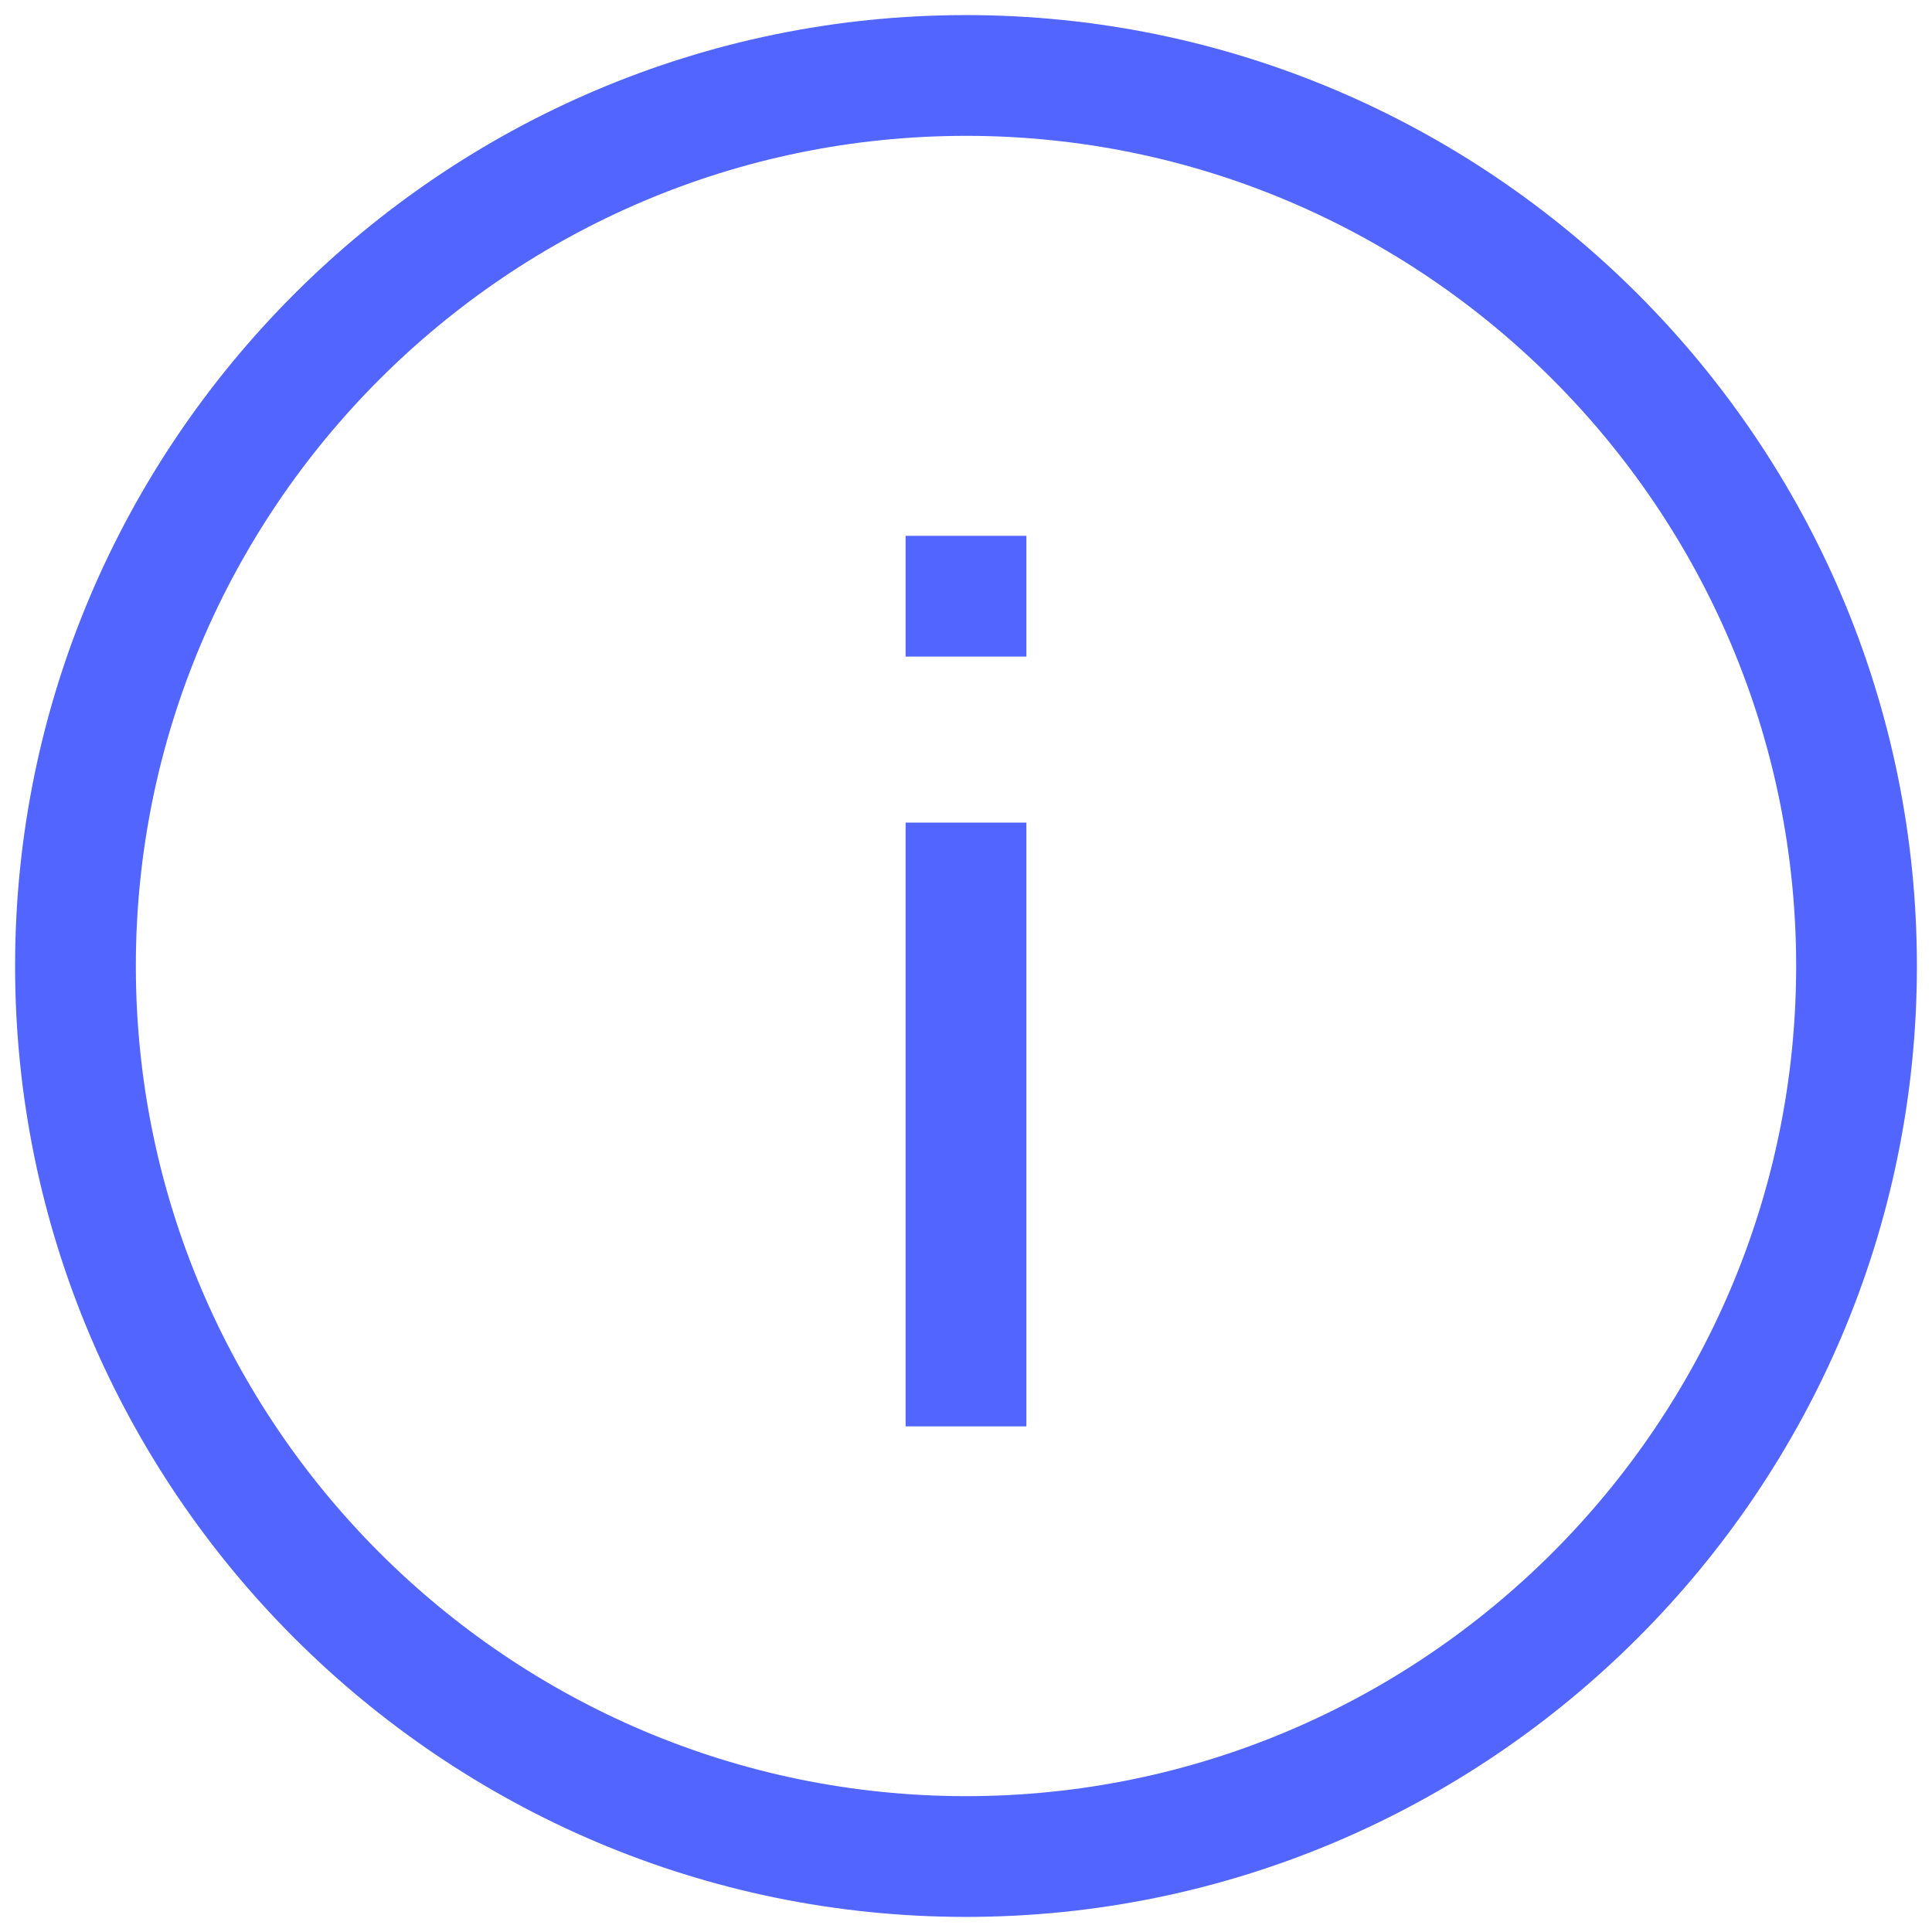 <?xml version="1.0" encoding="UTF-8"?> <svg xmlns="http://www.w3.org/2000/svg" width="144" height="144" viewBox="0 0 144 144" fill="none"> <path d="M72 1.125C32.962 1.125 1.125 32.962 1.125 72C1.125 111.038 32.962 142.875 72 142.875C111.038 142.875 142.875 111.038 142.875 72C142.875 32.962 111.038 1.125 72 1.125ZM72 133.875C37.913 133.875 10.125 106.087 10.125 72C10.125 37.913 37.913 10.125 72 10.125C106.087 10.125 133.875 37.913 133.875 72C133.875 106.087 106.087 133.875 72 133.875Z" fill="#5266FF"></path> <path d="M76.5 61.312H67.5V106.312H76.5V61.312Z" fill="#5266FF"></path> <path d="M76.5 39.938H67.5V48.938H76.5V39.938Z" fill="#5266FF"></path> </svg> 